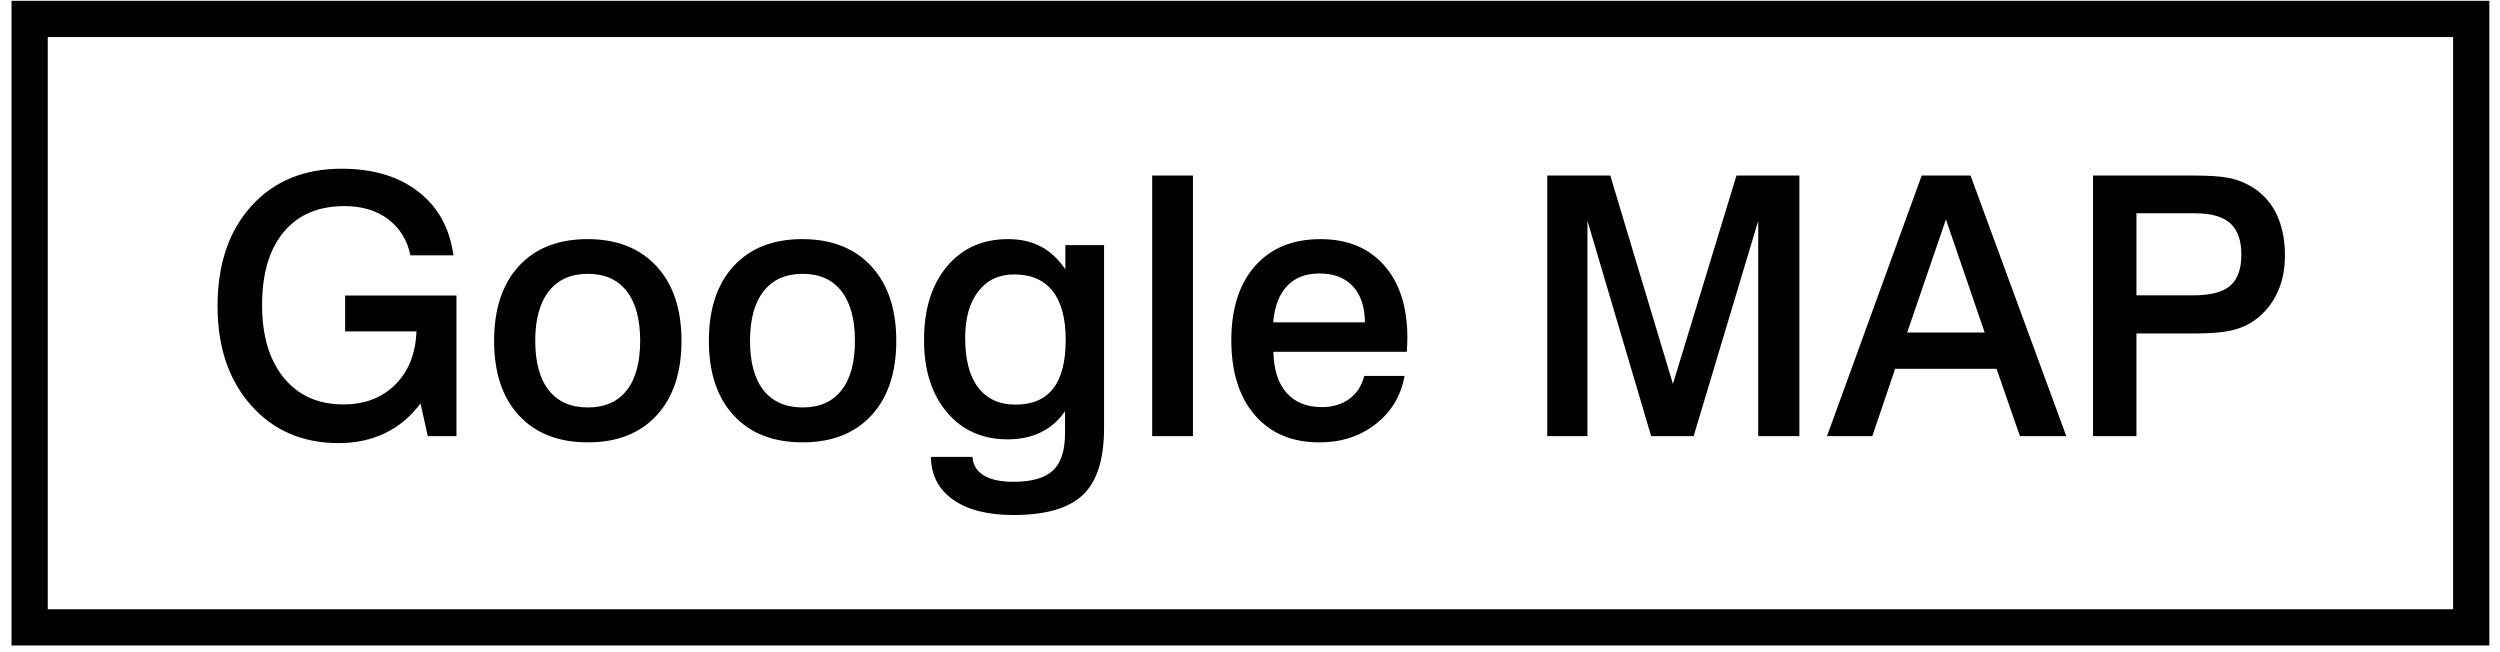 <?xml version="1.0" encoding="utf-8"?>
<!-- Generator: Adobe Illustrator 12.0.0, SVG Export Plug-In  -->
<!DOCTYPE svg PUBLIC "-//W3C//DTD SVG 1.1//EN" "http://www.w3.org/Graphics/SVG/1.1/DTD/svg11.dtd">
<svg  version="1.1" xmlns="http://www.w3.org/2000/svg" xmlns:xlink="http://www.w3.org/1999/xlink" xmlns:a="http://ns.adobe.com/AdobeSVGViewerExtensions/3.0/"
	 width="207" height="54" viewBox="-0.954 -0.067 207 54" enable-background="new -0.954 -0.067 207 54" xml:space="preserve">
<defs>
</defs>
<path d="M0,0v53.38h205.164V0H0z M202.164,3c0,2.737,0,44.643,0,47.38c-2.934,0-196.23,0-199.164,0C3,47.643,3,5.737,3,3
	C5.934,3,199.23,3,202.164,3z"/>
<path d="M36.592,21.076h-3.562c-0.273-1.281-0.892-2.281-1.854-3s-2.167-1.078-3.613-1.078c-2.16,0-3.836,0.716-5.028,2.148
	c-1.192,1.432-1.788,3.448-1.788,6.048c0,2.551,0.601,4.561,1.803,6.026s2.843,2.199,4.925,2.199c1.769,0,3.202-0.548,4.302-1.644
	c1.099-1.096,1.683-2.563,1.751-4.403h-5.906v-2.969h9.219v11.641h-2.375l-0.601-2.713c-0.801,1.082-1.773,1.901-2.916,2.457
	c-1.143,0.556-2.433,0.834-3.868,0.834c-2.979,0-5.395-1.043-7.245-3.129c-1.852-2.087-2.777-4.825-2.777-8.216
	c0-3.459,0.933-6.22,2.798-8.281c1.866-2.062,4.357-3.093,7.473-3.093c2.598,0,4.713,0.631,6.344,1.892
	C35.308,17.058,36.28,18.817,36.592,21.076z"/>
<path d="M47.694,19.732c2.422,0,4.324,0.747,5.707,2.241s2.073,3.554,2.073,6.18c0,2.627-0.686,4.685-2.059,6.174
	s-3.27,2.233-5.692,2.233c-2.432,0-4.334-0.742-5.707-2.226c-1.372-1.484-2.058-3.545-2.058-6.182c0-2.636,0.684-4.698,2.051-6.188
	C43.376,20.478,45.271,19.732,47.694,19.732z M47.723,22.607c-1.399,0-2.475,0.478-3.229,1.435c-0.753,0.955-1.13,2.326-1.13,4.111
	s0.374,3.15,1.123,4.098c0.749,0.945,1.827,1.419,3.236,1.419c1.399,0,2.47-0.474,3.214-1.419c0.744-0.947,1.115-2.313,1.115-4.098
	s-0.372-3.156-1.115-4.111C50.193,23.085,49.122,22.607,47.723,22.607z"/>
<path d="M65.477,19.732c2.422,0,4.324,0.747,5.707,2.241s2.073,3.554,2.073,6.18c0,2.627-0.686,4.685-2.059,6.174
	s-3.27,2.233-5.692,2.233c-2.432,0-4.334-0.742-5.707-2.226c-1.372-1.484-2.058-3.545-2.058-6.182c0-2.636,0.684-4.698,2.051-6.188
	C61.16,20.478,63.055,19.732,65.477,19.732z M65.506,22.607c-1.399,0-2.475,0.478-3.229,1.435c-0.753,0.955-1.13,2.326-1.13,4.111
	s0.374,3.15,1.123,4.098c0.749,0.945,1.827,1.419,3.236,1.419c1.399,0,2.47-0.474,3.214-1.419c0.744-0.947,1.115-2.313,1.115-4.098
	s-0.372-3.156-1.115-4.111C67.976,23.085,66.905,22.607,65.506,22.607z"/>
<path d="M87.228,33.979c-0.518,0.763-1.176,1.342-1.977,1.738c-0.801,0.396-1.724,0.594-2.768,0.594c-2.1,0-3.779-0.749-5.038-2.248
	c-1.26-1.499-1.889-3.487-1.889-5.968c0-2.548,0.629-4.579,1.889-6.092c1.259-1.514,2.948-2.271,5.067-2.271
	c1.034,0,1.938,0.203,2.709,0.608c0.771,0.406,1.45,1.035,2.036,1.885v-1.993h3.205v15.154c0,2.577-0.586,4.419-1.757,5.527
	s-3.085,1.662-5.74,1.662c-2.138,0-3.808-0.425-5.008-1.272c-1.201-0.849-1.811-2.028-1.831-3.54h3.438
	c0.049,0.673,0.361,1.185,0.938,1.536c0.577,0.351,1.397,0.526,2.462,0.526c1.504,0,2.591-0.311,3.261-0.931
	s1.004-1.648,1.004-3.084V33.979z M78.962,27.921c0,1.784,0.359,3.15,1.077,4.096c0.718,0.946,1.751,1.419,3.1,1.419
	c1.387,0,2.425-0.446,3.114-1.339c0.689-0.892,1.033-2.235,1.033-4.029c0-1.775-0.362-3.121-1.084-4.038
	c-0.723-0.917-1.783-1.375-3.18-1.375c-1.26,0-2.252,0.468-2.975,1.404C79.323,24.995,78.962,26.282,78.962,27.921z"/>
<path d="M94.447,14.467h3.375v21.578h-3.375V14.467z"/>
<path d="M115.519,29.061h-11.035c0.029,1.473,0.392,2.604,1.085,3.394c0.694,0.79,1.671,1.185,2.932,1.185
	c0.899,0,1.656-0.228,2.272-0.681c0.615-0.455,1.025-1.087,1.23-1.897h3.34c-0.303,1.652-1.101,2.982-2.395,3.989
	c-1.295,1.007-2.846,1.511-4.652,1.511c-2.266,0-4.049-0.752-5.348-2.255c-1.299-1.504-1.949-3.574-1.949-6.211
	c0-2.606,0.654-4.652,1.963-6.136c1.309-1.484,3.116-2.227,5.421-2.227c2.236,0,3.995,0.725,5.274,2.175
	c1.279,1.449,1.919,3.443,1.919,5.982c0,0.225-0.014,0.58-0.043,1.068C115.525,29.007,115.519,29.041,115.519,29.061z
	 M112.062,26.623c-0.01-1.286-0.342-2.281-0.996-2.987c-0.655-0.706-1.578-1.06-2.771-1.06c-1.134,0-2.027,0.346-2.683,1.037
	c-0.654,0.691-1.035,1.694-1.143,3.01H112.062z"/>
<path d="M127.158,14.467h5.219l5.188,17.257l5.261-17.257h5.208v21.578h-3.406V18.217l-5.348,17.828h-3.518l-5.275-17.828v17.828
	h-3.328V14.467z"/>
<path d="M158.162,14.467h4.044l7.929,21.578h-3.84l-1.935-5.578h-8.396l-1.891,5.578h-3.751L158.162,14.467z M160.169,18.102
	l-3.21,9.365h6.419L160.169,18.102z"/>
<path d="M172.349,14.467h8.215c1.328,0,2.312,0.062,2.951,0.183c0.64,0.123,1.214,0.325,1.722,0.608
	c0.985,0.527,1.733,1.286,2.241,2.277s0.762,2.18,0.762,3.565c0,1.143-0.211,2.166-0.631,3.068c-0.42,0.903-1.029,1.652-1.83,2.248
	c-0.547,0.4-1.188,0.688-1.92,0.864s-1.742,0.264-3.031,0.264h-4.885v8.5h-3.594V14.467z M175.943,17.592v6.797h4.65
	c1.453,0,2.488-0.263,3.107-0.789s0.93-1.389,0.93-2.587c0-1.18-0.308-2.045-0.922-2.595c-0.614-0.551-1.584-0.826-2.91-0.826
	H175.943z"/>
</svg>
